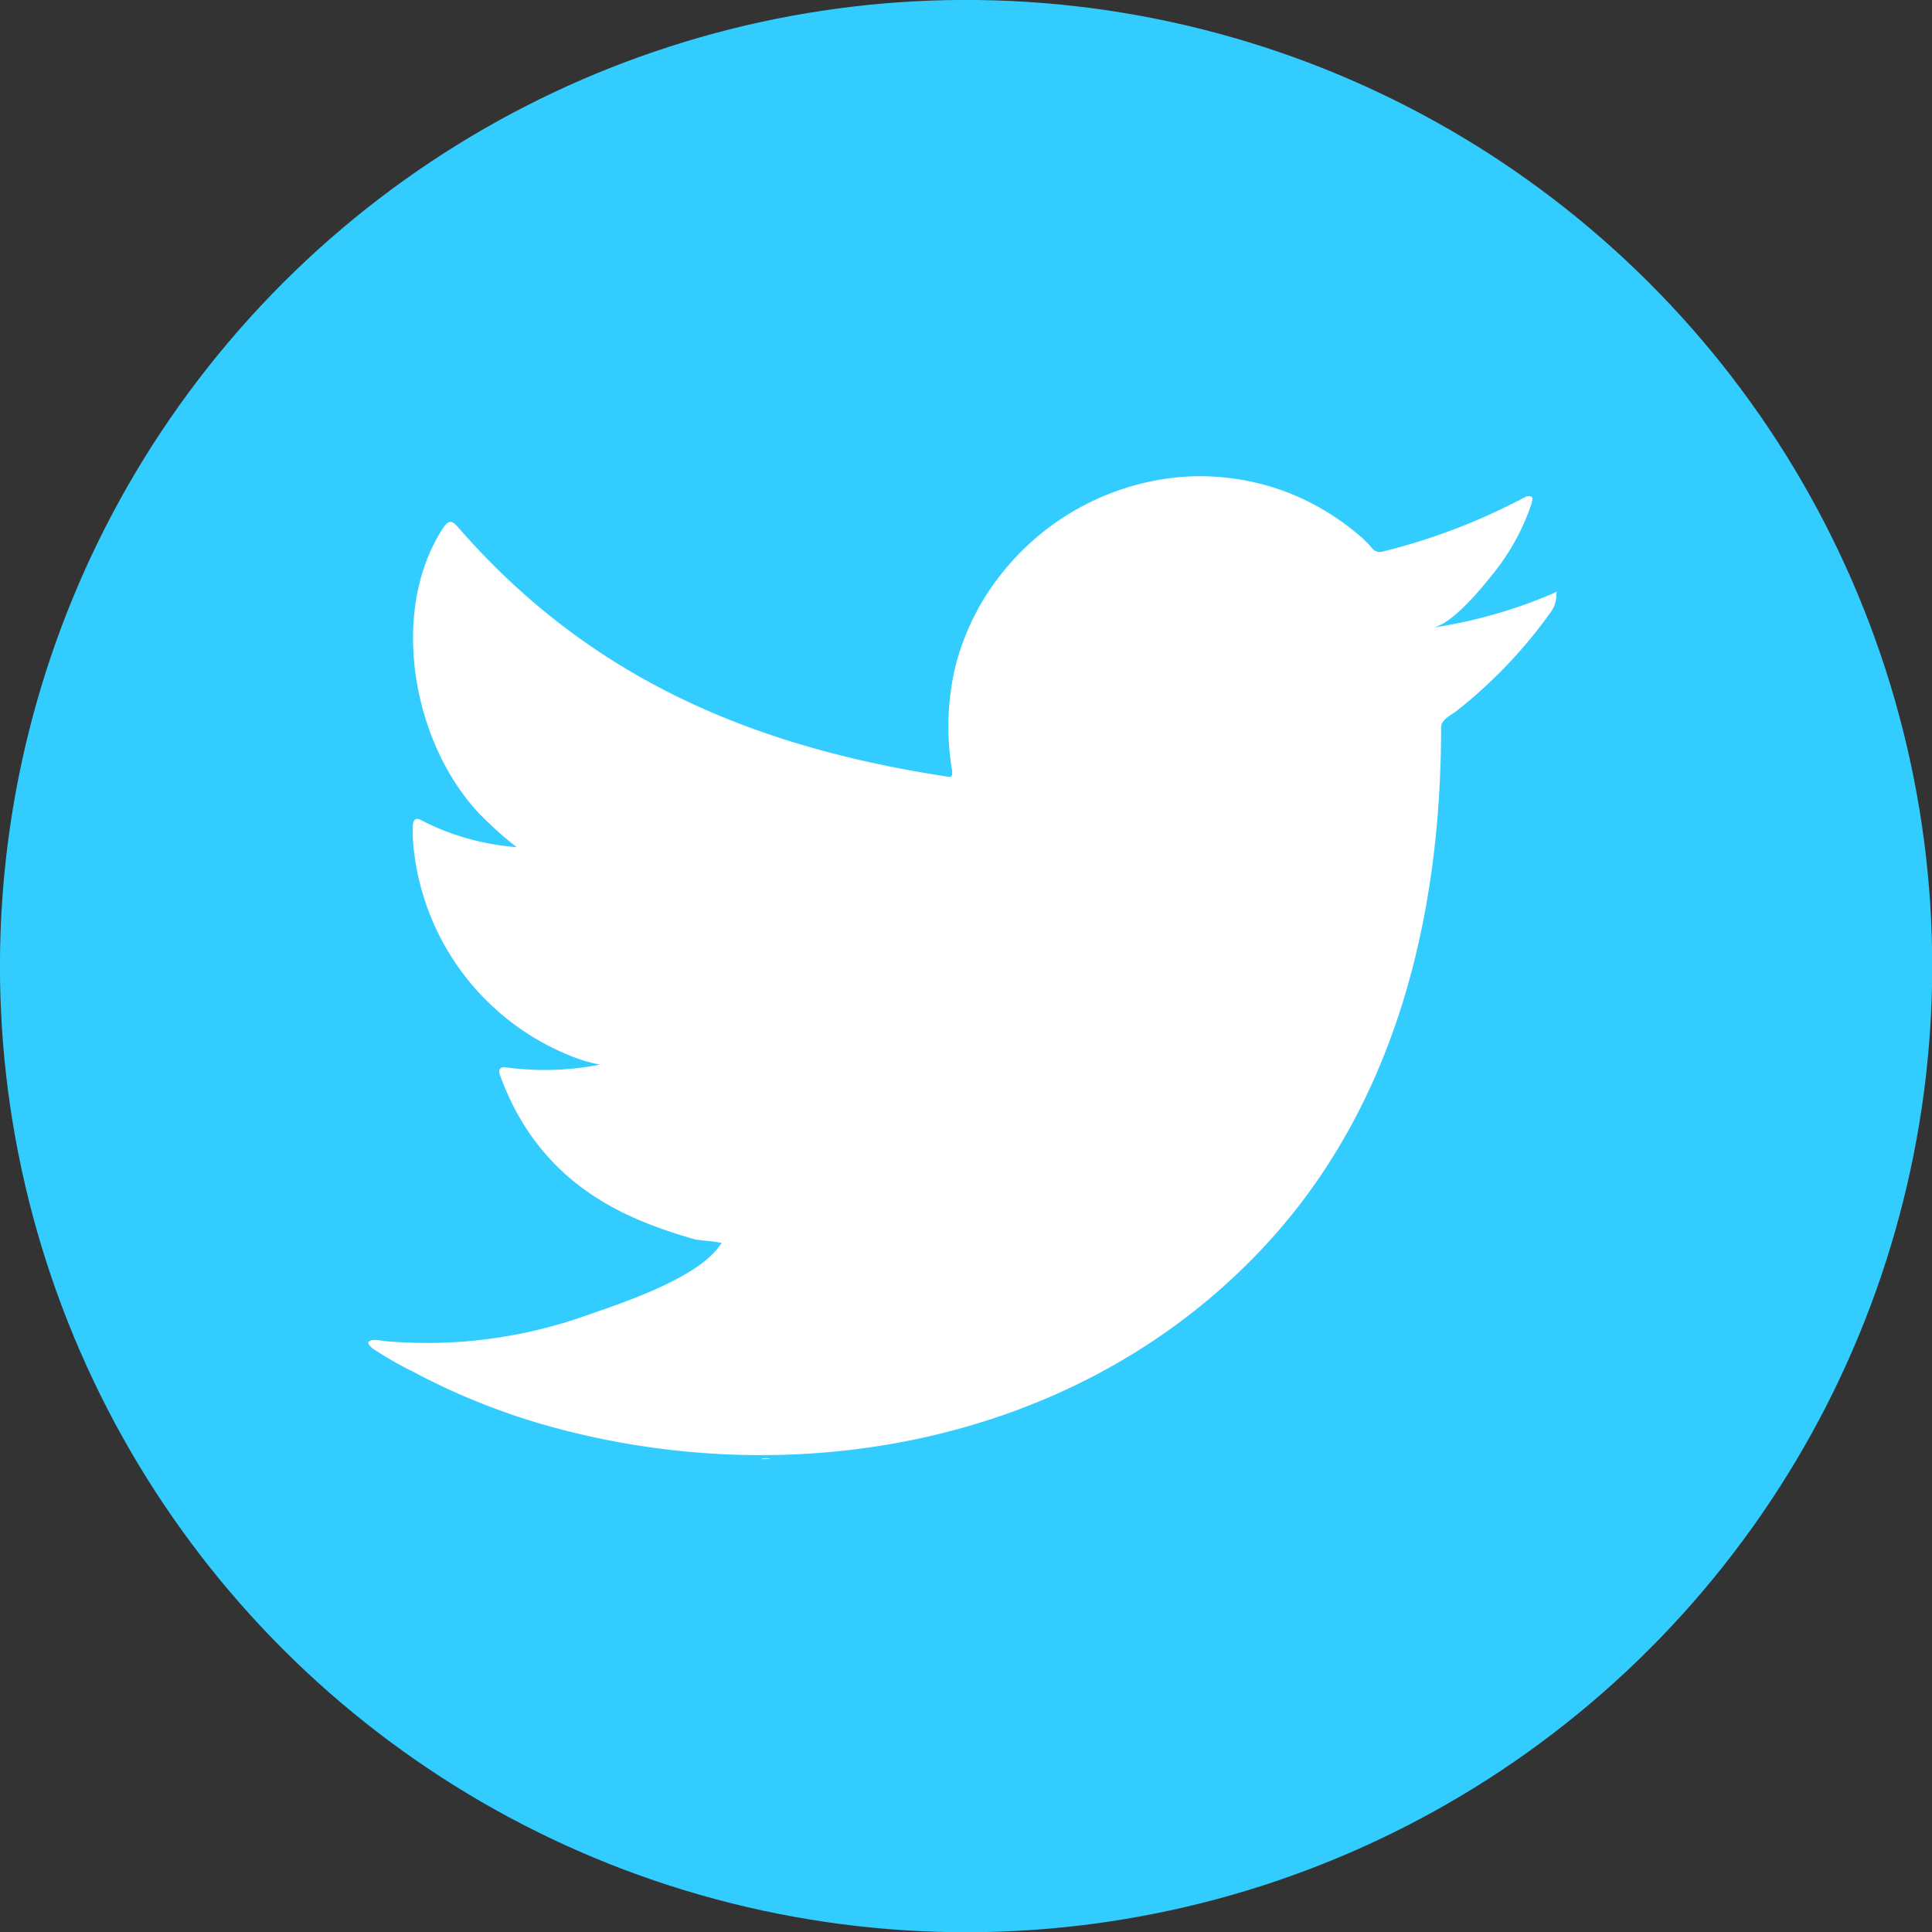 <svg xmlns="http://www.w3.org/2000/svg" viewBox="0 0 80.21 80.21"><rect x="0" y="0" width="80.21" height="80.21" fill="#333333" stroke="none"/><defs><style>.cls-1{fill:#3cf;}.cls-2,.cls-3{fill:#fff;}.cls-3{fill-rule:evenodd;}</style></defs><title>TWITTER</title><g id="Layer_2" data-name="Layer 2"><g id="Design"><circle class="cls-1" cx="40.11" cy="40.11" r="40.11" transform="translate(-7.55 70.87) rotate(-77.84)"/><path class="cls-2" d="M64.47,24.64a20.18,20.18,0,0,1-5,1.42c.8-.13,2-1.59,2.46-2.17a9.35,9.35,0,0,0,1.66-3c0-.09.08-.2,0-.26a.29.29,0,0,0-.26,0,25.67,25.67,0,0,1-5.93,2.27.4.4,0,0,1-.41-.11,4.35,4.35,0,0,0-.52-.53,10.46,10.46,0,0,0-2.87-1.76,10.19,10.19,0,0,0-4.4-.71,10.66,10.66,0,0,0-7.55,3.94,10.2,10.2,0,0,0-2,4A10.86,10.86,0,0,0,39.53,32c0,.24,0,.27-.21.24C31.18,31,24.43,28.12,19,21.87c-.24-.27-.37-.27-.57,0-2.39,3.59-1.23,9.36,1.76,12.2a14.81,14.81,0,0,0,1.26,1.1,10.34,10.34,0,0,1-3.93-1.1c-.24-.15-.36-.06-.38.21a6.64,6.64,0,0,0,.06,1.16A10.46,10.46,0,0,0,23.6,43.8a6.42,6.42,0,0,0,1.31.4,12,12,0,0,1-3.86.12c-.28-.06-.39.08-.28.35,1.7,4.63,5.36,6,8.1,6.79.37.06.73.06,1.1.15l-.06.06c-.91,1.39-4.07,2.42-5.53,2.93A19.73,19.73,0,0,1,16,55.68c-.45-.07-.54-.06-.66,0s0,.18.12.3c.58.38,1.16.71,1.75,1a28,28,0,0,0,5.62,2.24c10.09,2.79,21.46.74,29-6.79,5.95-5.91,8-14.06,8-22.23,0-.32.38-.49.61-.66a19.91,19.91,0,0,0,3.93-4.11,1.19,1.19,0,0,0,.24-.79v0C64.65,24.51,64.67,24.55,64.47,24.64Z"/><path class="cls-3" d="M29.92,60.53Z"/><path class="cls-3" d="M29.92,60.53Z"/><path class="cls-3" d="M31.59,60.58c0-.09.87,0,0,0C31.59,60.53,31.69,60.58,31.59,60.58Z"/><path class="cls-3" d="M49.06,20.08a.2.2,0,0,1-.21,0Z"/></g></g></svg>